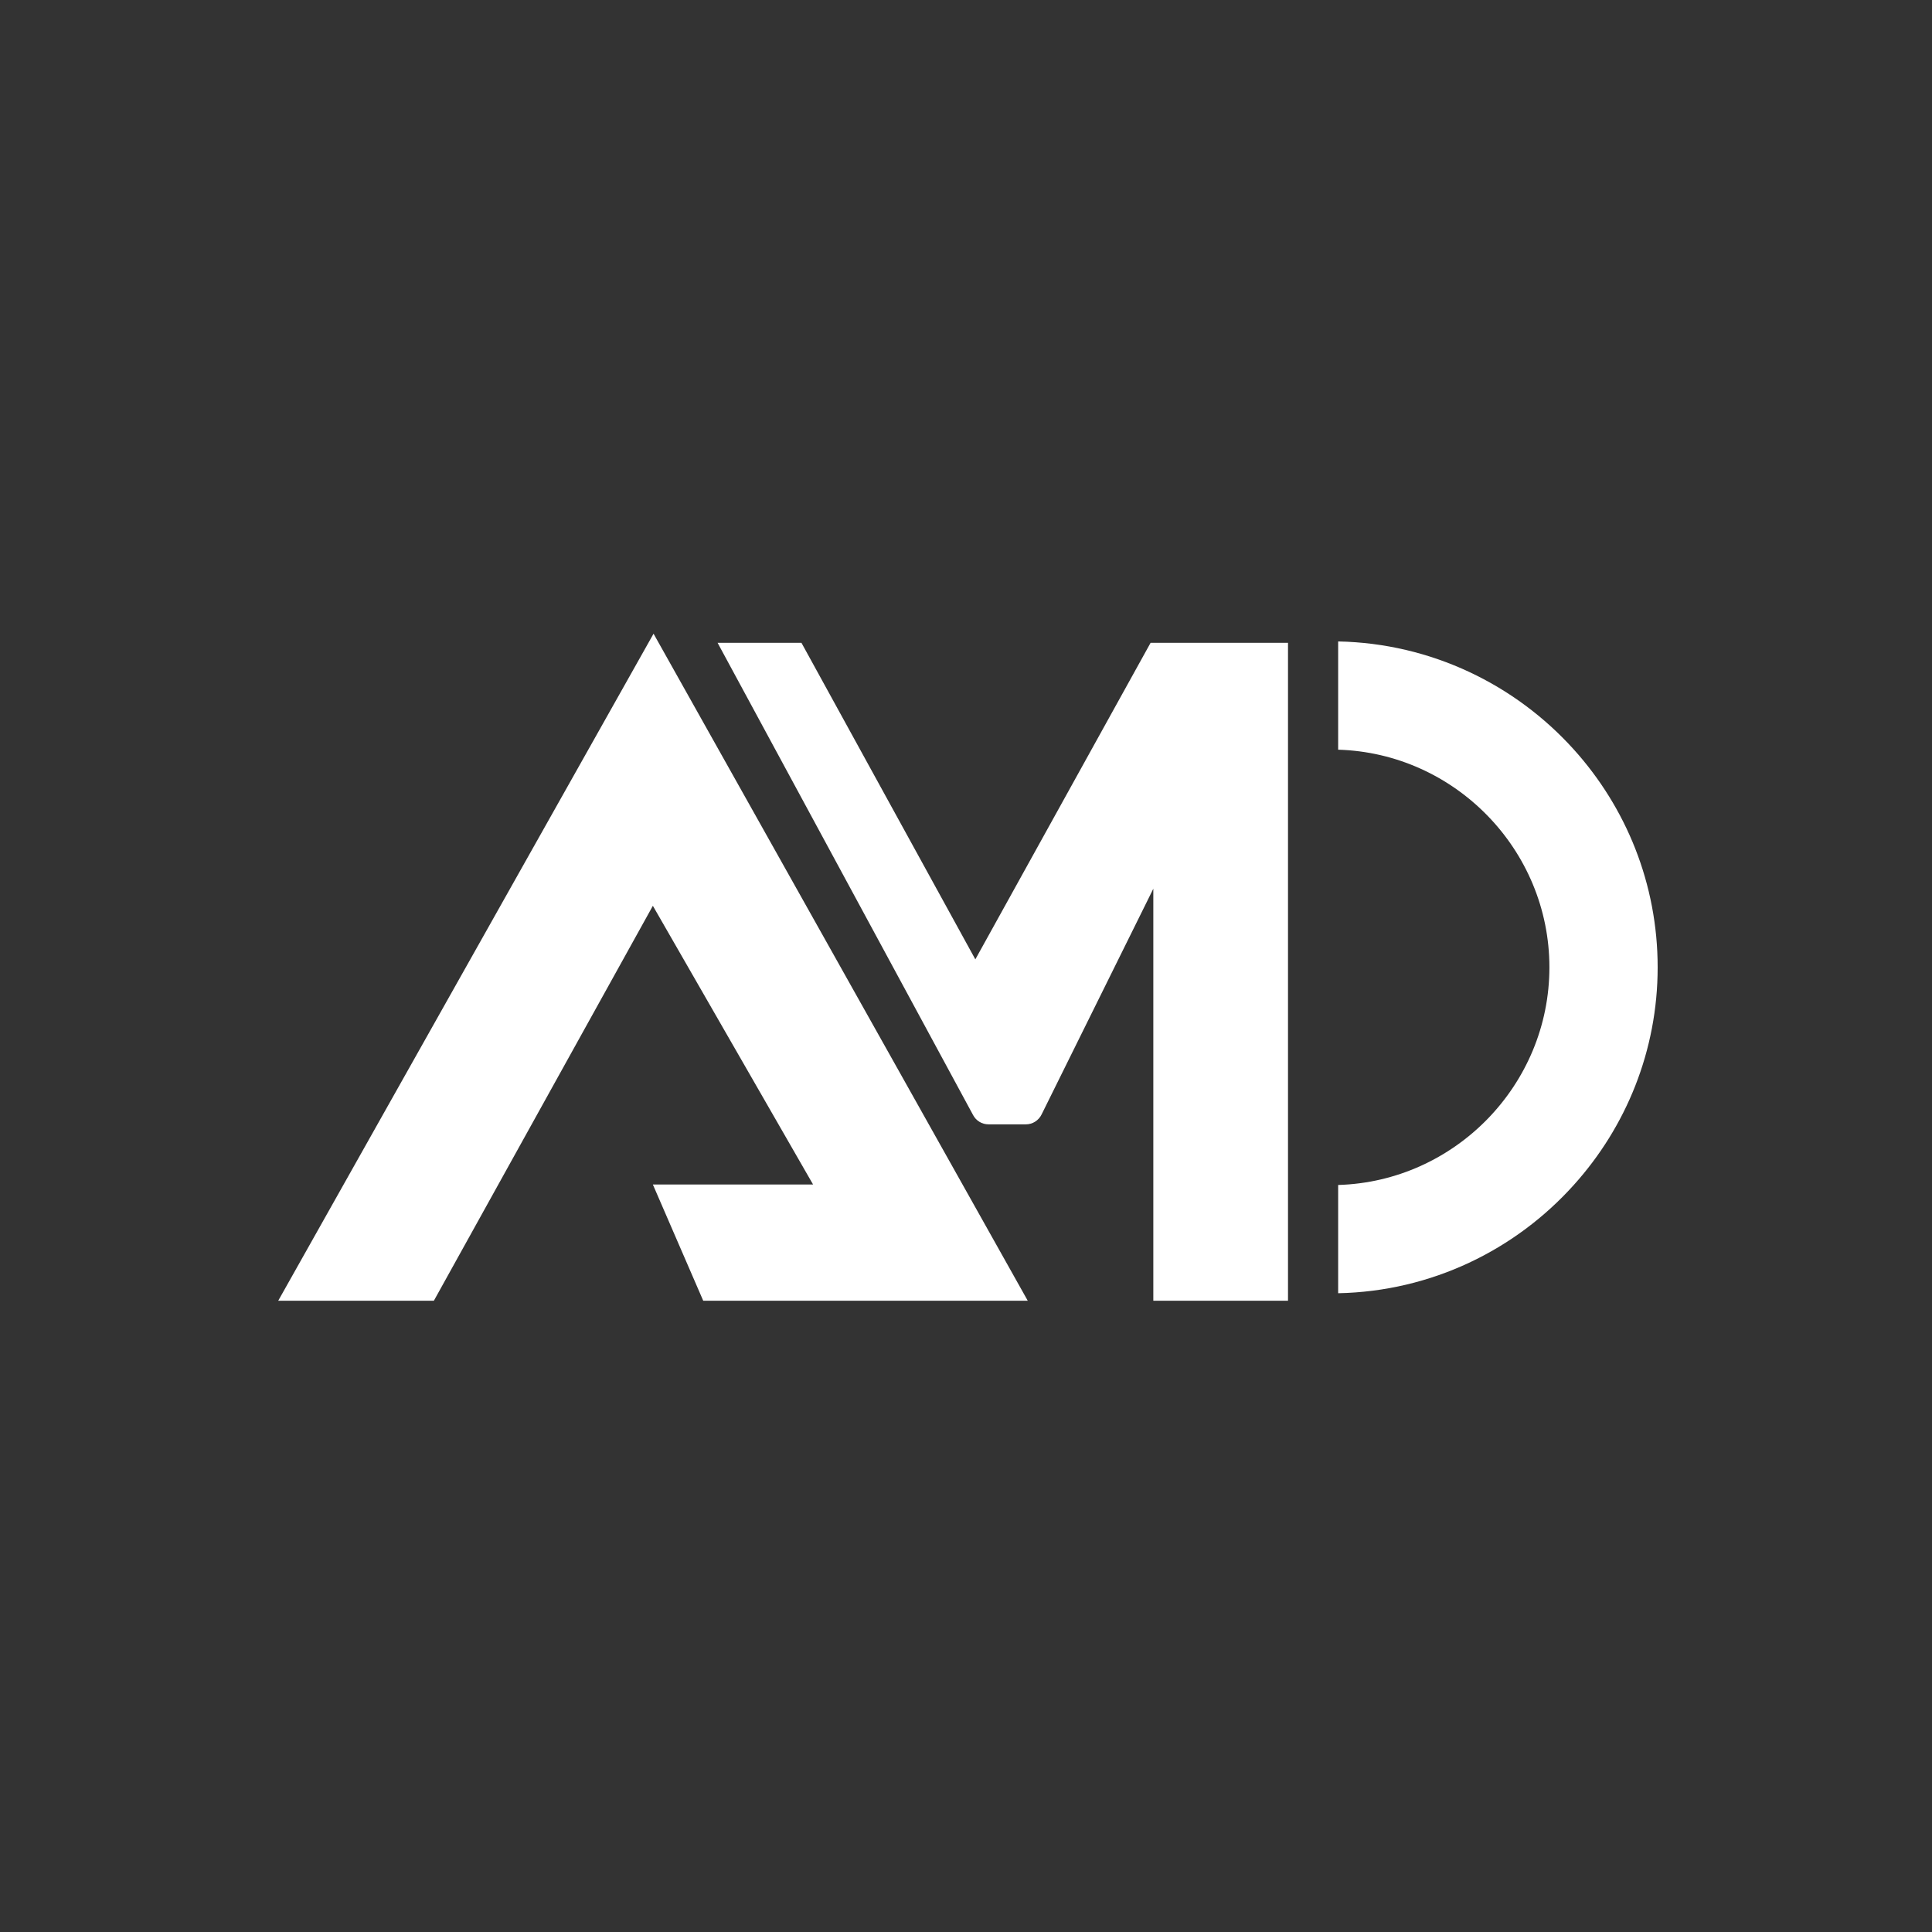 <svg xmlns="http://www.w3.org/2000/svg" width="500" height="500" viewBox="0 0 500 500" fill="none"><rect x="0" y="0" width="500" height="500" fill="#333333" stroke="none"/><path d="M72 336.632L169.138 164L265.982 336.632H181.996L168.961 306.552H210.424L168.961 234.421L112.283 336.632H72Z" fill="white"></path><path d="M185.712 166.359H207.416L252.417 248.281L297.772 166.359H333.336V336.632H298.479V229.998L269.58 288.387C268.813 289.979 267.221 290.982 265.51 290.982H255.838C254.127 290.982 252.594 290.038 251.827 288.564L185.712 166.359Z" fill="white"></path><path d="M407.296 193.961C392.197 177.211 370.434 166.477 346.312 166.005V194.02C376.509 194.905 400.985 219.912 400.985 250.345C400.985 280.779 376.509 305.786 346.312 306.67V334.685C370.434 334.214 392.197 323.479 407.296 306.67C420.802 291.69 429 271.932 429 250.345C429 228.7 420.802 208.942 407.296 193.961Z" fill="white"></path></svg>